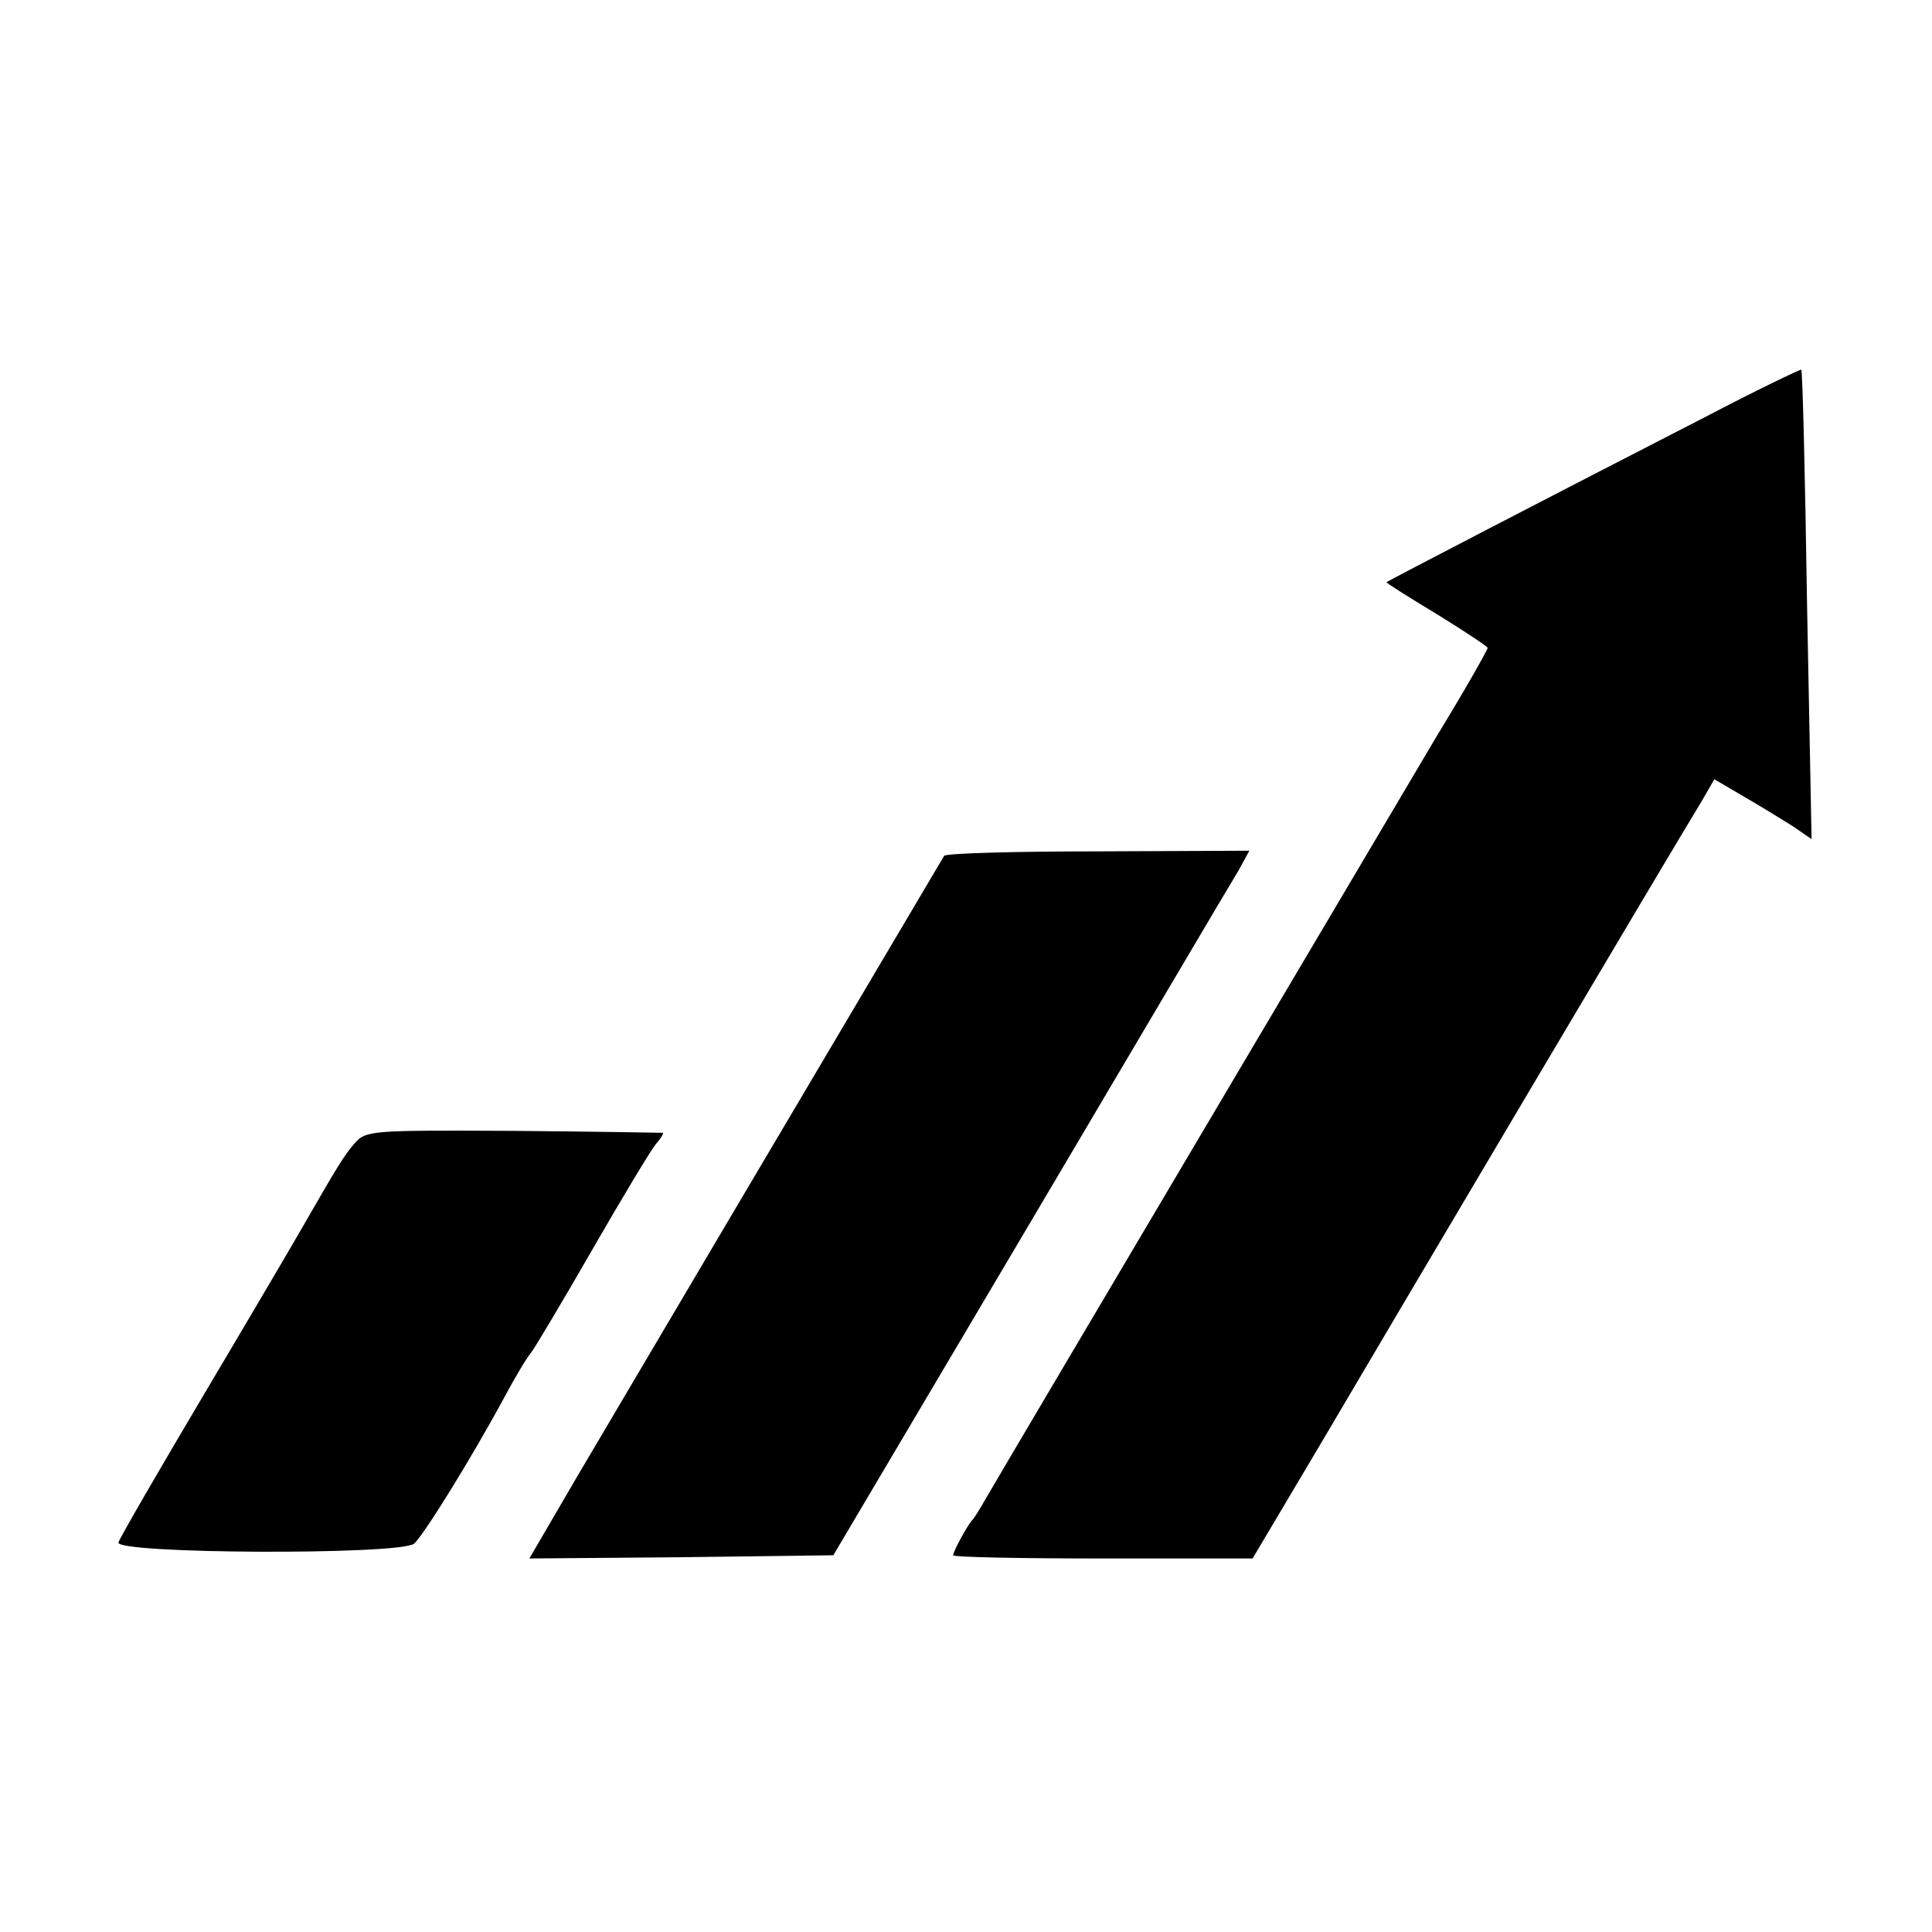 <?xml version="1.0" standalone="no"?>
<!DOCTYPE svg PUBLIC "-//W3C//DTD SVG 20010904//EN"
 "http://www.w3.org/TR/2001/REC-SVG-20010904/DTD/svg10.dtd">
<svg version="1.0" xmlns="http://www.w3.org/2000/svg"
 width="300pt" height="300pt" viewBox="0 0 300 300"
 preserveAspectRatio="xMidYMid meet">
<g transform="translate(0,300) scale(0.1,-0.1)"
fill="#000000" stroke="none">
<path d="M2645 2351 c-232 -119 -490 -253 -492 -255 -1 -1 34 -23 77 -49 44
-27 80 -51 80 -53 0 -3 -35 -65 -79 -137 -91 -154 -681 -1150 -702 -1187 -8
-14 -16 -27 -19 -30 -7 -7 -30 -49 -30 -55 0 -3 105 -5 233 -5 l232 0 111 187
c107 182 547 925 587 990 l19 33 46 -27 c26 -15 60 -36 76 -46 l29 -20 -7 363
c-3 200 -7 364 -9 366 -1 1 -70 -32 -152 -75z"/>
<path d="M1466 1671 c-215 -363 -508 -859 -567 -959 l-77 -132 236 2 236 3
306 517 c168 284 313 530 323 546 l17 31 -235 -1 c-130 0 -237 -3 -239 -7z"/>
<path d="M551 1225 c-16 -18 -27 -36 -81 -130 -9 -16 -76 -130 -149 -253 -73
-123 -135 -230 -137 -237 -7 -18 436 -20 459 -2 14 12 87 129 140 227 16 30
35 62 42 70 6 8 49 80 95 160 46 80 90 153 98 163 8 9 13 17 11 18 -2 0 -107
2 -232 3 -217 1 -229 1 -246 -19z"/>
</g>
</svg>
